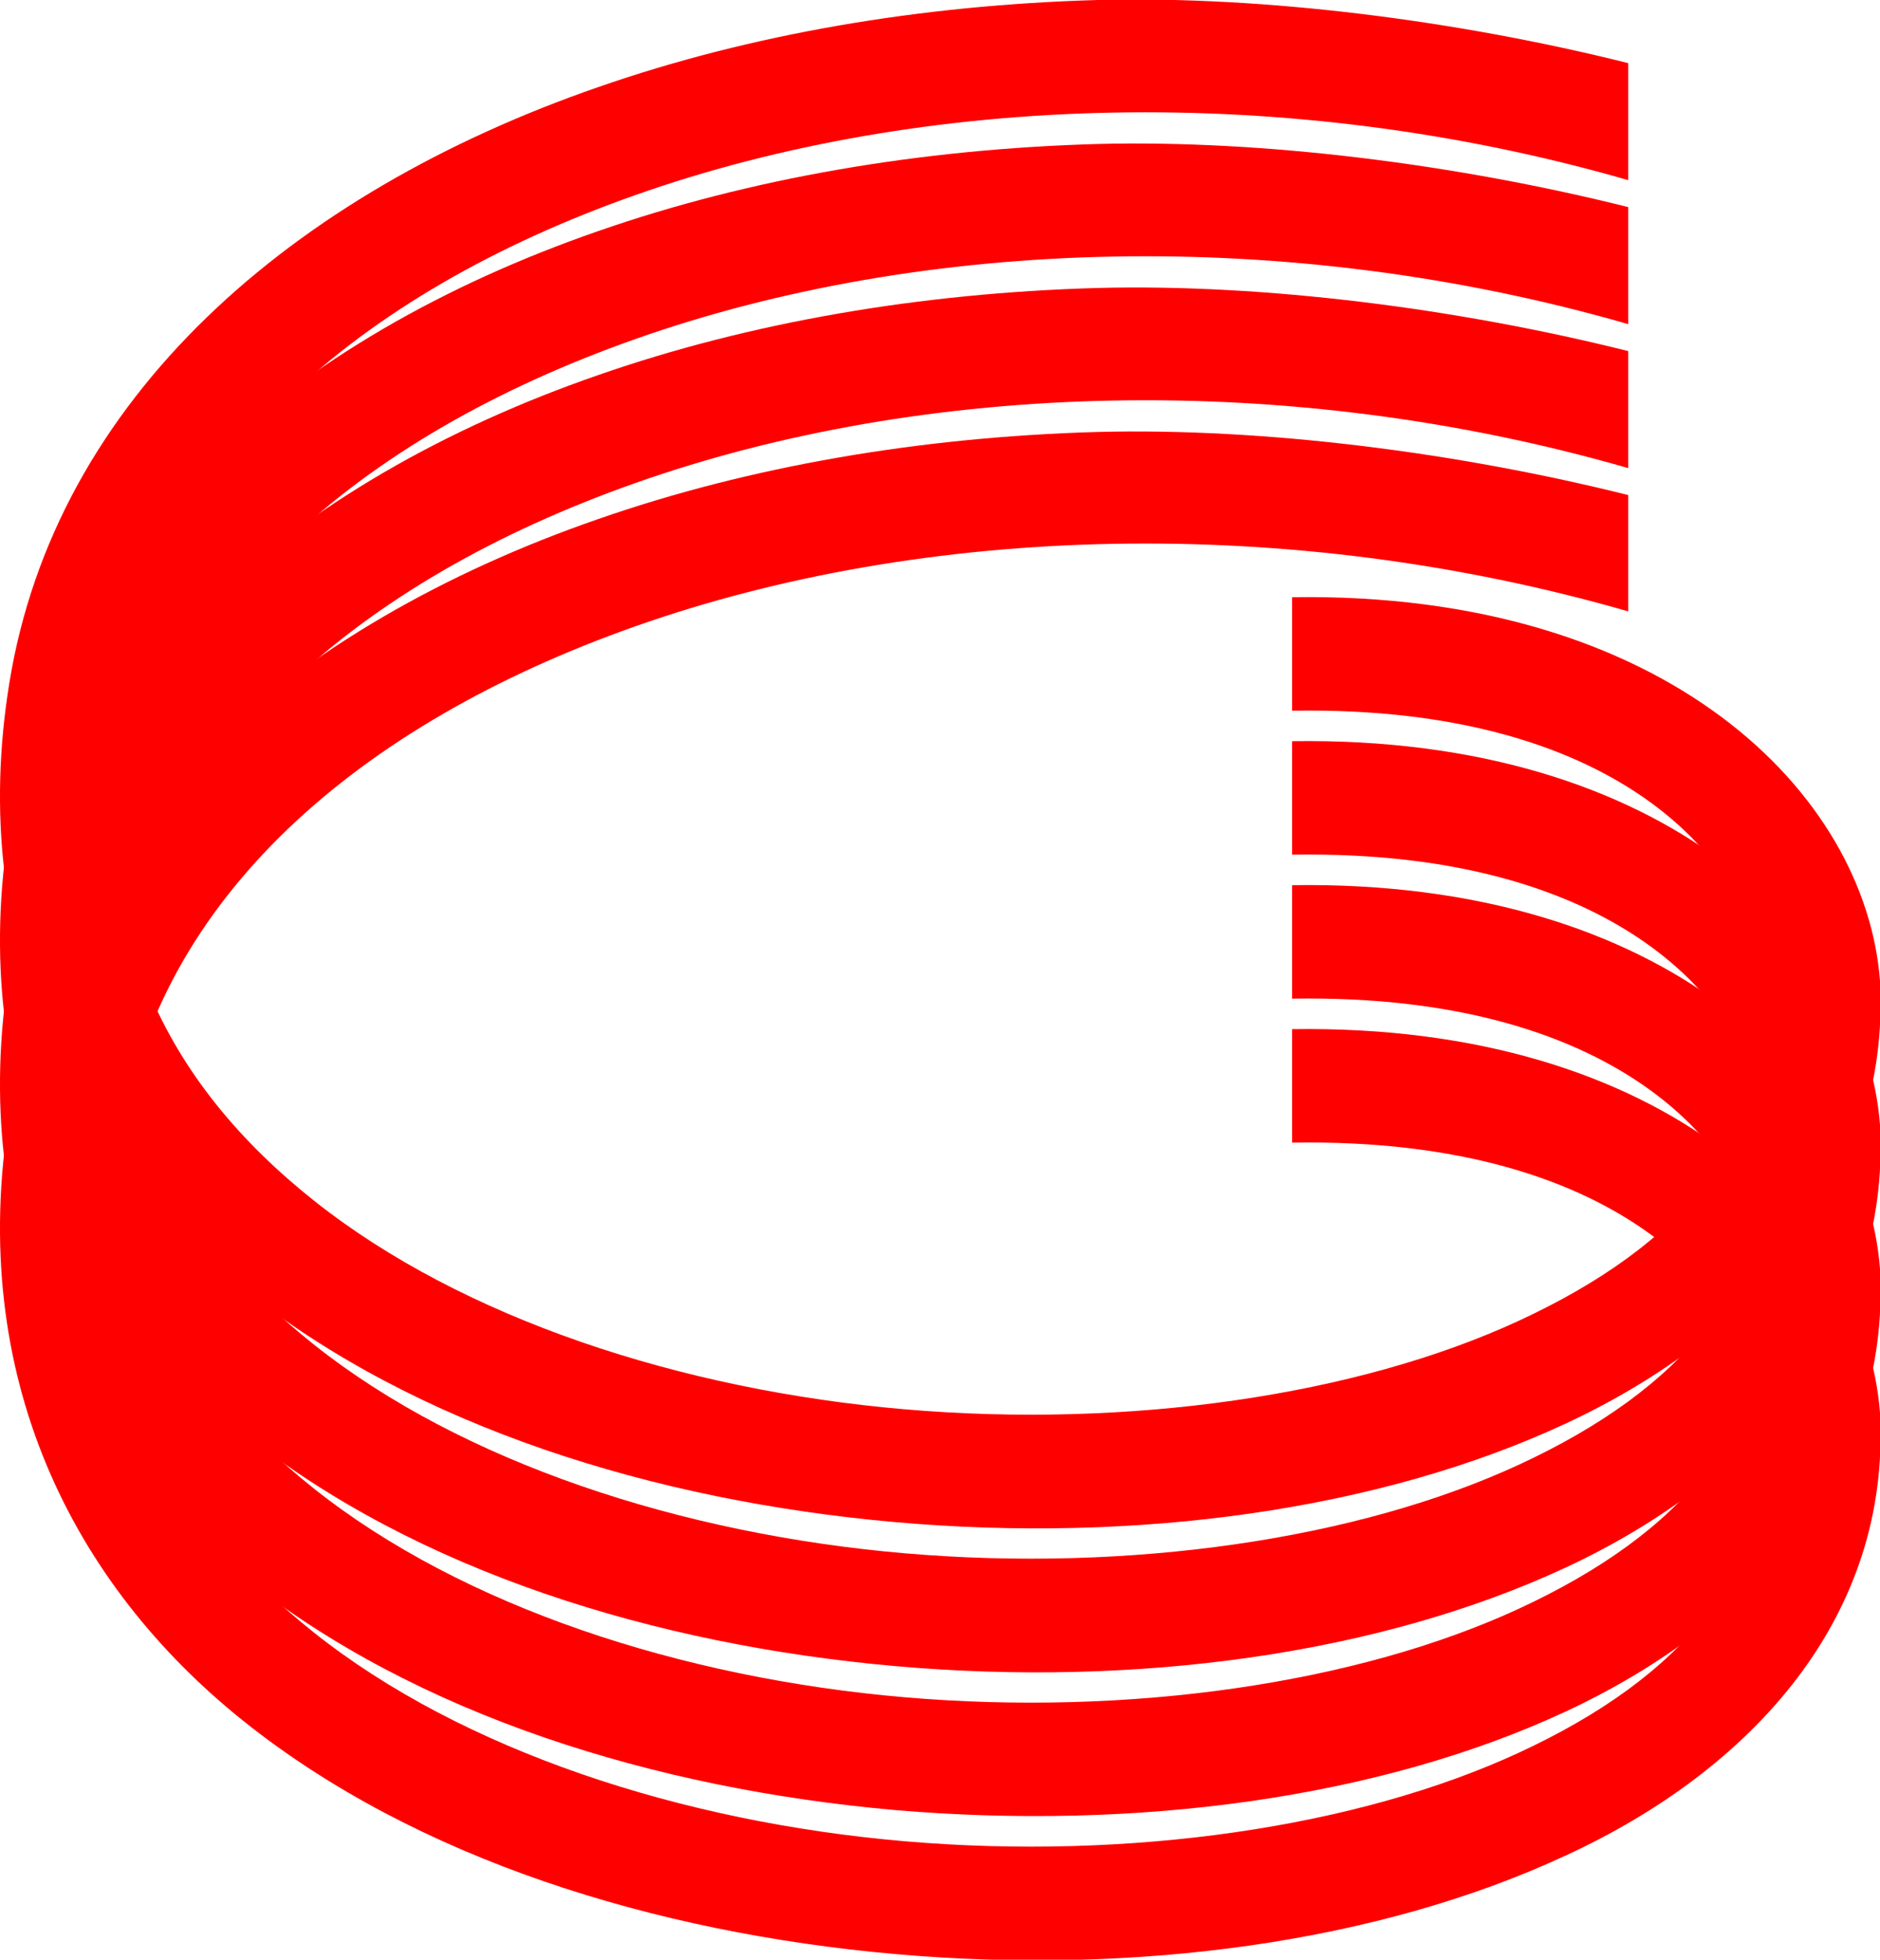 <svg xmlns:cc="http://creativecommons.org/ns#" xmlns:dc="http://purl.org/dc/elements/1.1/" xmlns:inkscape="http://www.inkscape.org/namespaces/inkscape" xmlns:rdf="http://www.w3.org/1999/02/22-rdf-syntax-ns#" xmlns:sodipodi="http://sodipodi.sourceforge.net/DTD/sodipodi-0.dtd" xmlns:svg="http://www.w3.org/2000/svg" xmlns="http://www.w3.org/2000/svg" xmlns:xlink="http://www.w3.org/1999/xlink" version="1.1" id="svg2985" x="0px" y="0px" viewBox="0 0 265.1 276.3" style="enable-background:new 0 0 265.1 276.3;" xml:space="preserve" width="1200"  height="1250.7" ><SCRIPT xmlns="" id="allow-copy_script"/>
<style type="text/css">
	.st0{fill:#FF0000;}
</style>
<g>
	<path class="st0" d="M182.2,145.1v16c47.2-0.8,65.5,22.4,66.9,39.1c0,0.1,0,0.2,0,0.3c1,21-12,36-34.9,46.6   c-22.9,10.6-55.1,15.2-86.6,12.5c-31.5-2.7-62.4-12.8-83.3-29.4S12,191.4,17.1,159.9c5.3-33.1,33.1-57.7,72.5-71.6   c40.8-14.4,92.1-15.9,140-2.1V69.8c-24-6-51.2-9.5-74.8-8.9c-24.9,0.7-49,4.8-70.5,12.3c-43,14.9-76.6,43.6-83,84.1   c-5.9,36.6,8.8,66,33.1,85.4s57.9,29.8,91.8,32.8s68.2-1.6,94.6-13.9c26.5-12.2,45.8-33.8,44.3-62.3v-0.1   C263.1,172.8,235,144.3,182.2,145.1z"/>
	<path class="st0" d="M182.2,124.8v16c47.2-0.8,65.5,22.4,66.9,39.1c0,0.1,0,0.2,0,0.3c1,21-12,36-34.9,46.6   c-22.9,10.6-55.1,15.2-86.6,12.5s-62.4-12.8-83.3-29.4S12,171.1,17.1,139.7c5.3-33.1,33.1-57.7,72.5-71.6   c40.8-14.4,92.1-15.9,140-2.1V49.5c-24-6-51.2-9.5-74.8-8.9c-24.9,0.7-49,4.8-70.5,12.3c-43,14.9-76.6,43.6-83,84.1   c-5.9,36.6,8.8,66,33.1,85.4s57.9,29.8,91.8,32.8c33.9,2.9,68.2-1.6,94.6-13.9s45.8-33.8,44.3-62.3v-0.1   C263.1,152.5,235,124,182.2,124.8z"/>
	<path class="st0" d="M182.2,104.5v16c47.2-0.8,65.5,22.4,66.9,39.1c0,0.1,0,0.2,0,0.3c1,21-12,36-34.9,46.6   c-22.9,10.6-55.1,15.2-86.6,12.5s-62.4-12.8-83.3-29.4S12,150.8,17.1,119.4c5.3-33.1,33.1-57.7,72.5-71.6   c40.8-14.4,92.1-15.9,140-2.1V29.2c-24-6-51.2-9.5-74.8-8.9c-24.9,0.7-49,4.8-70.5,12.3c-43,14.9-76.6,43.6-83,84.1   c-5.9,36.6,8.8,66,33.1,85.4s57.9,29.8,91.8,32.8s68.2-1.6,94.6-13.9s45.8-33.8,44.3-62.3v-0.1C263.1,132.2,235,103.7,182.2,104.5z   "/>
	<path class="st0" d="M182.2,84.2v16c47.2-0.8,65.5,22.4,66.9,39.1c0,0.1,0,0.2,0,0.3c1,21-12,36-34.9,46.6   c-22.9,10.6-55.1,15.2-86.6,12.5s-62.4-12.8-83.3-29.4S12,130.5,17.1,99.1c5.3-33.1,33.1-57.7,72.5-71.6   c40.8-14.4,92.1-15.9,140-2.1V8.9c-24-6-51.2-9.5-74.8-8.9c-24.9,0.7-49,4.8-70.5,12.3C41.3,27.2,7.8,56,1.3,96.4   c-5.9,36.6,8.8,66,33.1,85.4s57.9,29.8,91.8,32.8s68.2-1.6,94.6-13.9s45.8-33.8,44.3-62.3v-0.1C263.1,111.9,235,83.4,182.2,84.2z"/>
</g>
</svg>